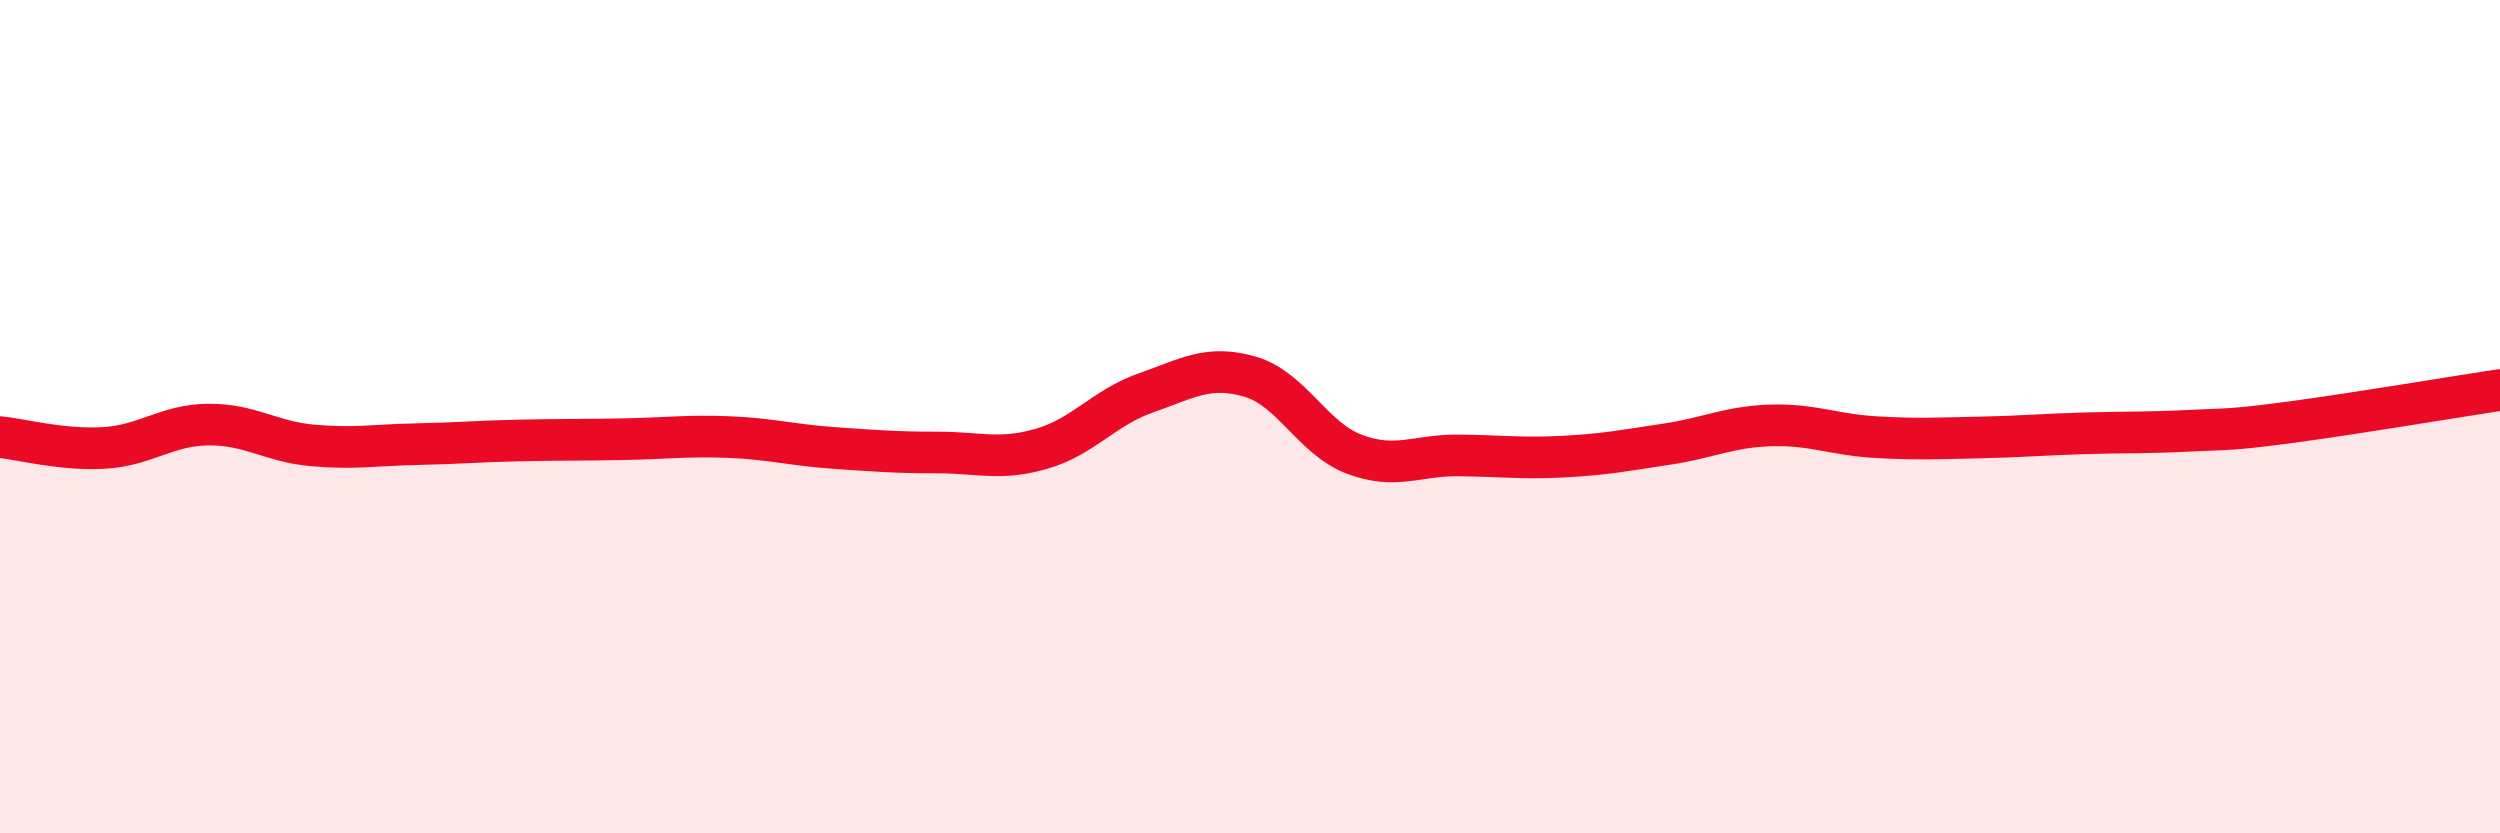 
    <svg width="60" height="20" viewBox="0 0 60 20" xmlns="http://www.w3.org/2000/svg">
      <path
        d="M 0,10.49 C 0.5,10.54 1.5,10.81 2.5,10.75 C 3.5,10.69 4,10.2 5,10.19 C 6,10.18 6.5,10.6 7.5,10.69 C 8.5,10.78 9,10.68 10,10.66 C 11,10.64 11.5,10.59 12.5,10.57 C 13.5,10.55 14,10.56 15,10.54 C 16,10.52 16.5,10.45 17.5,10.49 C 18.5,10.53 19,10.68 20,10.75 C 21,10.82 21.5,10.86 22.5,10.86 C 23.5,10.86 24,11.06 25,10.77 C 26,10.48 26.5,9.78 27.5,9.43 C 28.5,9.08 29,8.75 30,9.04 C 31,9.33 31.5,10.52 32.5,10.9 C 33.5,11.28 34,10.92 35,10.93 C 36,10.94 36.5,11.01 37.5,10.96 C 38.5,10.91 39,10.81 40,10.66 C 41,10.51 41.5,10.24 42.5,10.21 C 43.5,10.18 44,10.43 45,10.49 C 46,10.55 46.5,10.52 47.5,10.5 C 48.5,10.48 49,10.43 50,10.4 C 51,10.37 51.5,10.39 52.5,10.34 C 53.5,10.29 53.5,10.33 55,10.13 C 56.5,9.93 59,9.51 60,9.36L60 20L0 20Z"
        fill="#EB0A25"
        opacity="0.1"
        stroke-linecap="round"
        stroke-linejoin="round"
      />
      <path
        d="M 0,10.49 C 0.5,10.54 1.5,10.81 2.5,10.75 C 3.5,10.69 4,10.2 5,10.19 C 6,10.18 6.5,10.6 7.5,10.69 C 8.5,10.78 9,10.68 10,10.66 C 11,10.64 11.5,10.59 12.5,10.57 C 13.5,10.55 14,10.56 15,10.54 C 16,10.52 16.5,10.45 17.5,10.49 C 18.5,10.53 19,10.68 20,10.75 C 21,10.82 21.5,10.86 22.5,10.86 C 23.5,10.86 24,11.06 25,10.77 C 26,10.48 26.5,9.78 27.5,9.43 C 28.5,9.08 29,8.75 30,9.04 C 31,9.33 31.5,10.52 32.5,10.9 C 33.5,11.28 34,10.92 35,10.93 C 36,10.94 36.5,11.01 37.5,10.96 C 38.5,10.91 39,10.81 40,10.66 C 41,10.51 41.5,10.24 42.5,10.21 C 43.5,10.18 44,10.43 45,10.49 C 46,10.55 46.5,10.52 47.5,10.5 C 48.5,10.48 49,10.43 50,10.4 C 51,10.37 51.5,10.39 52.5,10.34 C 53.5,10.29 53.5,10.33 55,10.13 C 56.5,9.93 59,9.51 60,9.36"
        stroke="#EB0A25"
        stroke-width="1"
        fill="none"
        stroke-linecap="round"
        stroke-linejoin="round"
      />
    </svg>
  